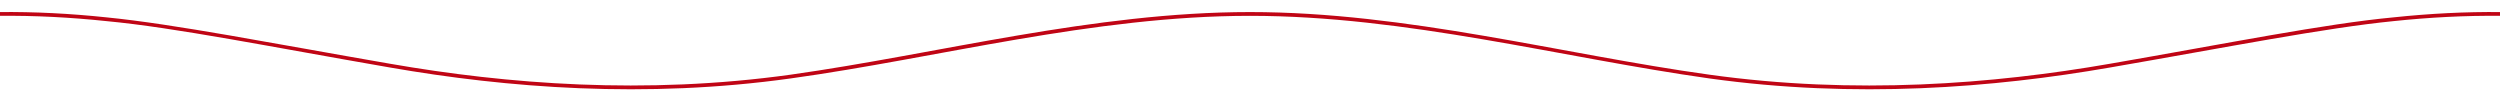 <?xml version="1.0" encoding="utf-8"?>
<!-- Generator: Adobe Illustrator 23.1.1, SVG Export Plug-In . SVG Version: 6.00 Build 0)  -->
<svg version="1.1" id="レイヤー_1" xmlns="http://www.w3.org/2000/svg" xmlns:xlink="http://www.w3.org/1999/xlink" x="0px"
	 y="0px" viewBox="0 0 663 27" style="enable-background:new 0 0 663 27;" xml:space="preserve">
<style type="text/css">
	.st0{fill:#C00515;}
</style>
<title>アセット 1</title>
<path class="st0" d="M663.3,4.2c-9.5-0.1-19,0.4-28.5,1.4c-18.2,1.8-44,6.9-75.2,12.3c-31,5.4-67.6,8.3-106.3,2.9
	c-39.1-5.5-80.3-16.6-121.8-16.6c-41.6,0-82.8,11.2-121.8,16.6c-38.6,5.4-75.3,2.5-106.3-2.9c-31.2-5.4-57-10.6-75.2-12.3
	c-9.5-1-19-1.5-28.5-1.4v-1c9.5-0.1,19,0.4,28.5,1.4c18.2,1.8,44,6.9,75.2,12.3c31,5.4,67.6,8.3,106.3,2.9
	c39.1-5.5,80.3-16.6,121.8-16.6c41.6,0,82.8,11.2,121.8,16.6c38.6,5.4,75.3,2.5,106.3-2.9c31.2-5.4,57-10.6,75.2-12.3
	c9.5-1,19-1.5,28.5-1.4V4.2z"/>
</svg>
